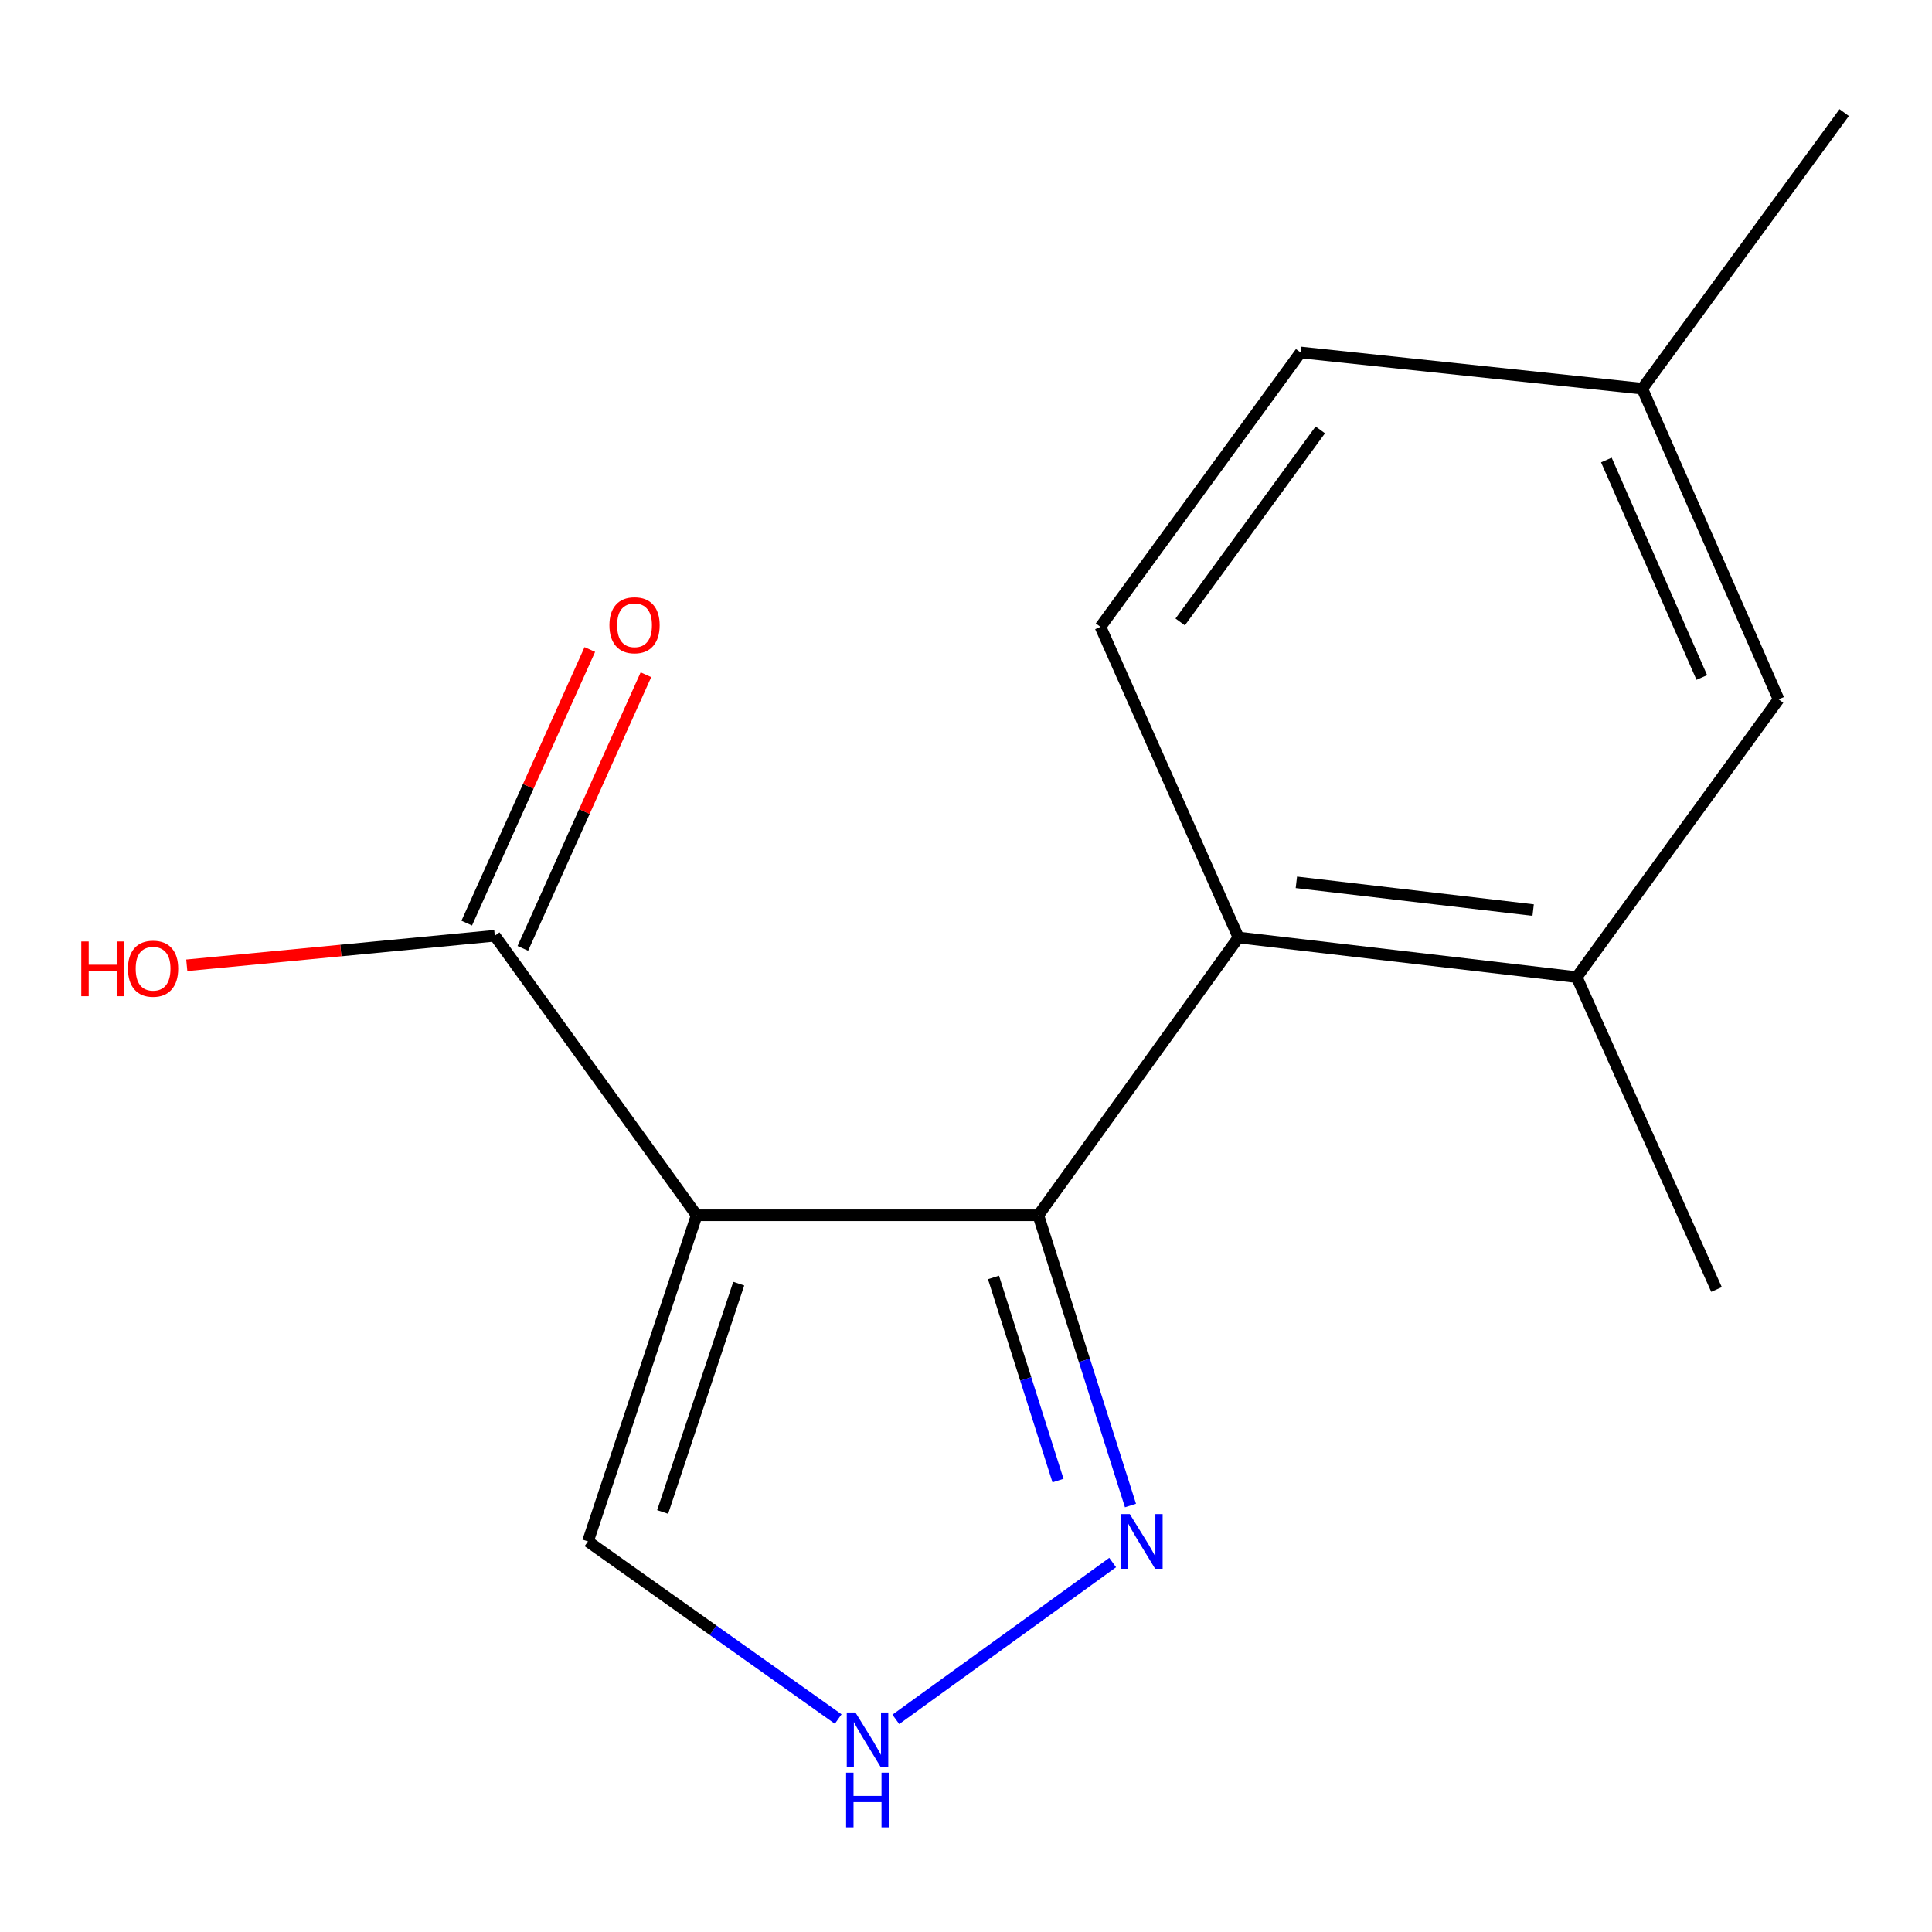 <?xml version='1.0' encoding='iso-8859-1'?>
<svg version='1.1' baseProfile='full'
              xmlns='http://www.w3.org/2000/svg'
                      xmlns:rdkit='http://www.rdkit.org/xml'
                      xmlns:xlink='http://www.w3.org/1999/xlink'
                  xml:space='preserve'
width='1000px' height='1000px' viewBox='0 0 1000 1000'>
<!-- END OF HEADER -->
<rect style='opacity:1.0;fill:#FFFFFF;stroke:none' width='1000' height='1000' x='0' y='0'> </rect>
<path class='bond-0' d='M 360.602,629.023 L 537.43,629.023' style='fill:none;fill-rule:evenodd;stroke:#000000;stroke-width:6px;stroke-linecap:butt;stroke-linejoin:miter;stroke-opacity:1' />
<path class='bond-3' d='M 360.602,629.023 L 256.098,484.341' style='fill:none;fill-rule:evenodd;stroke:#000000;stroke-width:6px;stroke-linecap:butt;stroke-linejoin:miter;stroke-opacity:1' />
<path class='bond-6' d='M 360.602,629.023 L 304.325,797.836' style='fill:none;fill-rule:evenodd;stroke:#000000;stroke-width:6px;stroke-linecap:butt;stroke-linejoin:miter;stroke-opacity:1' />
<path class='bond-6' d='M 382.371,664.416 L 342.977,782.585' style='fill:none;fill-rule:evenodd;stroke:#000000;stroke-width:6px;stroke-linecap:butt;stroke-linejoin:miter;stroke-opacity:1' />
<path class='bond-1' d='M 537.43,629.023 L 641.032,485.243' style='fill:none;fill-rule:evenodd;stroke:#000000;stroke-width:6px;stroke-linecap:butt;stroke-linejoin:miter;stroke-opacity:1' />
<path class='bond-2' d='M 537.43,629.023 L 561.282,704.135' style='fill:none;fill-rule:evenodd;stroke:#000000;stroke-width:6px;stroke-linecap:butt;stroke-linejoin:miter;stroke-opacity:1' />
<path class='bond-2' d='M 561.282,704.135 L 585.133,779.248' style='fill:none;fill-rule:evenodd;stroke:#0000FF;stroke-width:6px;stroke-linecap:butt;stroke-linejoin:miter;stroke-opacity:1' />
<path class='bond-2' d='M 514.234,661.194 L 530.93,713.773' style='fill:none;fill-rule:evenodd;stroke:#000000;stroke-width:6px;stroke-linecap:butt;stroke-linejoin:miter;stroke-opacity:1' />
<path class='bond-2' d='M 530.93,713.773 L 547.626,766.352' style='fill:none;fill-rule:evenodd;stroke:#0000FF;stroke-width:6px;stroke-linecap:butt;stroke-linejoin:miter;stroke-opacity:1' />
<path class='bond-5' d='M 641.032,485.243 L 816.109,505.765' style='fill:none;fill-rule:evenodd;stroke:#000000;stroke-width:6px;stroke-linecap:butt;stroke-linejoin:miter;stroke-opacity:1' />
<path class='bond-5' d='M 671.001,456.693 L 793.555,471.058' style='fill:none;fill-rule:evenodd;stroke:#000000;stroke-width:6px;stroke-linecap:butt;stroke-linejoin:miter;stroke-opacity:1' />
<path class='bond-7' d='M 641.032,485.243 L 569.593,324.444' style='fill:none;fill-rule:evenodd;stroke:#000000;stroke-width:6px;stroke-linecap:butt;stroke-linejoin:miter;stroke-opacity:1' />
<path class='bond-15' d='M 575.914,808.772 L 463.68,889.938' style='fill:none;fill-rule:evenodd;stroke:#0000FF;stroke-width:6px;stroke-linecap:butt;stroke-linejoin:miter;stroke-opacity:1' />
<path class='bond-9' d='M 270.619,490.873 L 302.477,420.058' style='fill:none;fill-rule:evenodd;stroke:#000000;stroke-width:6px;stroke-linecap:butt;stroke-linejoin:miter;stroke-opacity:1' />
<path class='bond-9' d='M 302.477,420.058 L 334.336,349.242' style='fill:none;fill-rule:evenodd;stroke:#FF0000;stroke-width:6px;stroke-linecap:butt;stroke-linejoin:miter;stroke-opacity:1' />
<path class='bond-9' d='M 241.577,477.808 L 273.436,406.992' style='fill:none;fill-rule:evenodd;stroke:#000000;stroke-width:6px;stroke-linecap:butt;stroke-linejoin:miter;stroke-opacity:1' />
<path class='bond-9' d='M 273.436,406.992 L 305.295,336.177' style='fill:none;fill-rule:evenodd;stroke:#FF0000;stroke-width:6px;stroke-linecap:butt;stroke-linejoin:miter;stroke-opacity:1' />
<path class='bond-10' d='M 256.098,484.341 L 176.387,491.987' style='fill:none;fill-rule:evenodd;stroke:#000000;stroke-width:6px;stroke-linecap:butt;stroke-linejoin:miter;stroke-opacity:1' />
<path class='bond-10' d='M 176.387,491.987 L 96.677,499.634' style='fill:none;fill-rule:evenodd;stroke:#FF0000;stroke-width:6px;stroke-linecap:butt;stroke-linejoin:miter;stroke-opacity:1' />
<path class='bond-4' d='M 433.849,889.765 L 369.087,843.801' style='fill:none;fill-rule:evenodd;stroke:#0000FF;stroke-width:6px;stroke-linecap:butt;stroke-linejoin:miter;stroke-opacity:1' />
<path class='bond-4' d='M 369.087,843.801 L 304.325,797.836' style='fill:none;fill-rule:evenodd;stroke:#000000;stroke-width:6px;stroke-linecap:butt;stroke-linejoin:miter;stroke-opacity:1' />
<path class='bond-8' d='M 816.109,505.765 L 920.595,361.985' style='fill:none;fill-rule:evenodd;stroke:#000000;stroke-width:6px;stroke-linecap:butt;stroke-linejoin:miter;stroke-opacity:1' />
<path class='bond-13' d='M 816.109,505.765 L 888.467,667.431' style='fill:none;fill-rule:evenodd;stroke:#000000;stroke-width:6px;stroke-linecap:butt;stroke-linejoin:miter;stroke-opacity:1' />
<path class='bond-11' d='M 569.593,324.444 L 673.196,182.433' style='fill:none;fill-rule:evenodd;stroke:#000000;stroke-width:6px;stroke-linecap:butt;stroke-linejoin:miter;stroke-opacity:1' />
<path class='bond-11' d='M 610.86,321.911 L 683.382,222.503' style='fill:none;fill-rule:evenodd;stroke:#000000;stroke-width:6px;stroke-linecap:butt;stroke-linejoin:miter;stroke-opacity:1' />
<path class='bond-16' d='M 920.595,361.985 L 850.023,201.186' style='fill:none;fill-rule:evenodd;stroke:#000000;stroke-width:6px;stroke-linecap:butt;stroke-linejoin:miter;stroke-opacity:1' />
<path class='bond-16' d='M 880.849,350.663 L 831.449,238.104' style='fill:none;fill-rule:evenodd;stroke:#000000;stroke-width:6px;stroke-linecap:butt;stroke-linejoin:miter;stroke-opacity:1' />
<path class='bond-12' d='M 673.196,182.433 L 850.023,201.186' style='fill:none;fill-rule:evenodd;stroke:#000000;stroke-width:6px;stroke-linecap:butt;stroke-linejoin:miter;stroke-opacity:1' />
<path class='bond-14' d='M 850.023,201.186 L 954.545,58.273' style='fill:none;fill-rule:evenodd;stroke:#000000;stroke-width:6px;stroke-linecap:butt;stroke-linejoin:miter;stroke-opacity:1' />
<path  class='atom-3' d='M 584.776 783.676
L 594.056 798.676
Q 594.976 800.156, 596.456 802.836
Q 597.936 805.516, 598.016 805.676
L 598.016 783.676
L 601.776 783.676
L 601.776 811.996
L 597.896 811.996
L 587.936 795.596
Q 586.776 793.676, 585.536 791.476
Q 584.336 789.276, 583.976 788.596
L 583.976 811.996
L 580.296 811.996
L 580.296 783.676
L 584.776 783.676
' fill='#0000FF'/>
<path  class='atom-5' d='M 442.765 886.376
L 452.045 901.376
Q 452.965 902.856, 454.445 905.536
Q 455.925 908.216, 456.005 908.376
L 456.005 886.376
L 459.765 886.376
L 459.765 914.696
L 455.885 914.696
L 445.925 898.296
Q 444.765 896.376, 443.525 894.176
Q 442.325 891.976, 441.965 891.296
L 441.965 914.696
L 438.285 914.696
L 438.285 886.376
L 442.765 886.376
' fill='#0000FF'/>
<path  class='atom-5' d='M 437.945 917.528
L 441.785 917.528
L 441.785 929.568
L 456.265 929.568
L 456.265 917.528
L 460.105 917.528
L 460.105 945.848
L 456.265 945.848
L 456.265 932.768
L 441.785 932.768
L 441.785 945.848
L 437.945 945.848
L 437.945 917.528
' fill='#0000FF'/>
<path  class='atom-10' d='M 315.439 323.621
Q 315.439 316.821, 318.799 313.021
Q 322.159 309.221, 328.439 309.221
Q 334.719 309.221, 338.079 313.021
Q 341.439 316.821, 341.439 323.621
Q 341.439 330.501, 338.039 334.421
Q 334.639 338.301, 328.439 338.301
Q 322.199 338.301, 318.799 334.421
Q 315.439 330.541, 315.439 323.621
M 328.439 335.101
Q 332.759 335.101, 335.079 332.221
Q 337.439 329.301, 337.439 323.621
Q 337.439 318.061, 335.079 315.261
Q 332.759 312.421, 328.439 312.421
Q 324.119 312.421, 321.759 315.221
Q 319.439 318.021, 319.439 323.621
Q 319.439 329.341, 321.759 332.221
Q 324.119 335.101, 328.439 335.101
' fill='#FF0000'/>
<path  class='atom-11' d='M 42.075 487.307
L 45.915 487.307
L 45.915 499.347
L 60.395 499.347
L 60.395 487.307
L 64.235 487.307
L 64.235 515.627
L 60.395 515.627
L 60.395 502.547
L 45.915 502.547
L 45.915 515.627
L 42.075 515.627
L 42.075 487.307
' fill='#FF0000'/>
<path  class='atom-11' d='M 66.235 501.387
Q 66.235 494.587, 69.595 490.787
Q 72.955 486.987, 79.235 486.987
Q 85.515 486.987, 88.875 490.787
Q 92.235 494.587, 92.235 501.387
Q 92.235 508.267, 88.835 512.187
Q 85.435 516.067, 79.235 516.067
Q 72.995 516.067, 69.595 512.187
Q 66.235 508.307, 66.235 501.387
M 79.235 512.867
Q 83.555 512.867, 85.875 509.987
Q 88.235 507.067, 88.235 501.387
Q 88.235 495.827, 85.875 493.027
Q 83.555 490.187, 79.235 490.187
Q 74.915 490.187, 72.555 492.987
Q 70.235 495.787, 70.235 501.387
Q 70.235 507.107, 72.555 509.987
Q 74.915 512.867, 79.235 512.867
' fill='#FF0000'/>
</svg>
